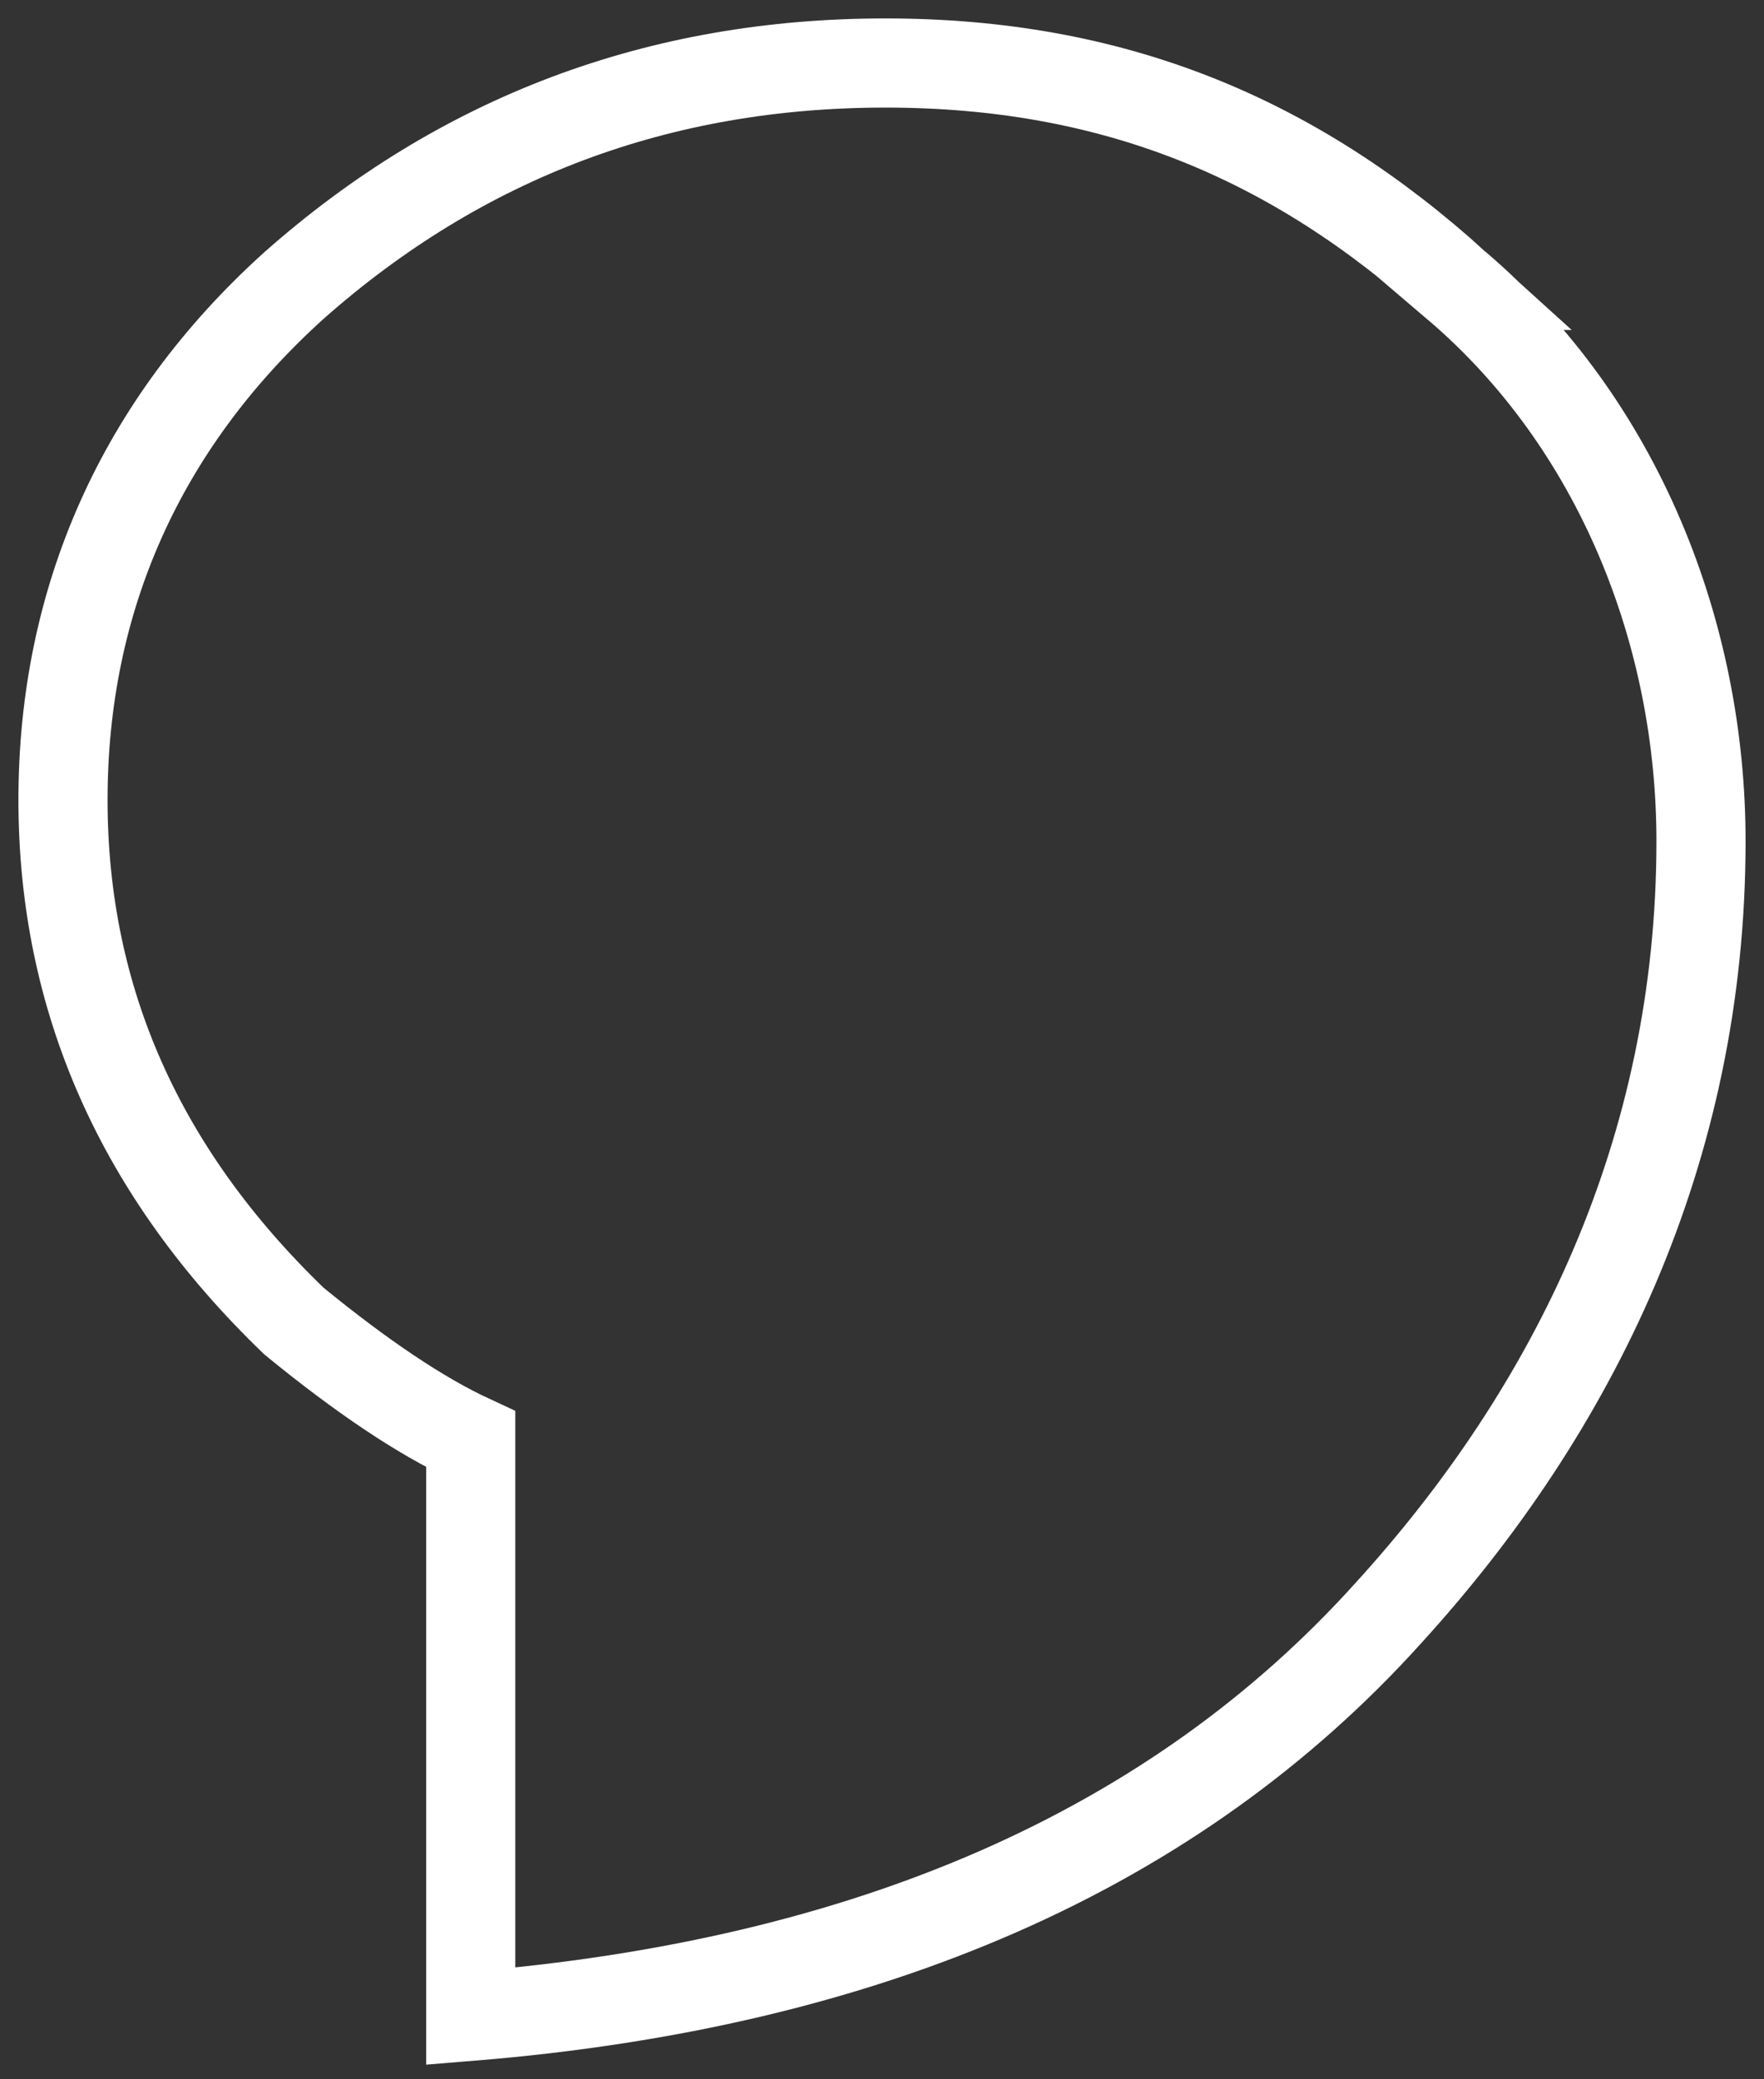 <svg width="56" height="66" viewBox="0 0 56 66" fill="none" xmlns="http://www.w3.org/2000/svg">
<rect x="0" y="0" width="56" height="66" fill="#333333" stroke="none"/>
<g clip-path="url(#clip0_163_74)">
<path d="M46.233 9.06C51.41 13.471 54.003 20.154 54 26.711C53.997 36.545 49.971 44.732 44.073 51.203C37.31 58.704 27.6 62.97 14.944 64V45.686C13.359 44.951 11.492 43.7 9.334 41.935C4.445 37.23 2 31.713 2 25.389C2 19.064 4.445 13.473 9.335 9.06C14.656 4.354 20.913 2 28.108 2C35.304 2 41.054 4.354 46.234 9.06H46.233Z" stroke="white" stroke-width="2.83" stroke-miterlimit="10"/>
</g>
<defs>
<clipPath id="clip0_163_74">
<rect width="56" height="66" fill="white"/>
</clipPath>
</defs>
</svg>
